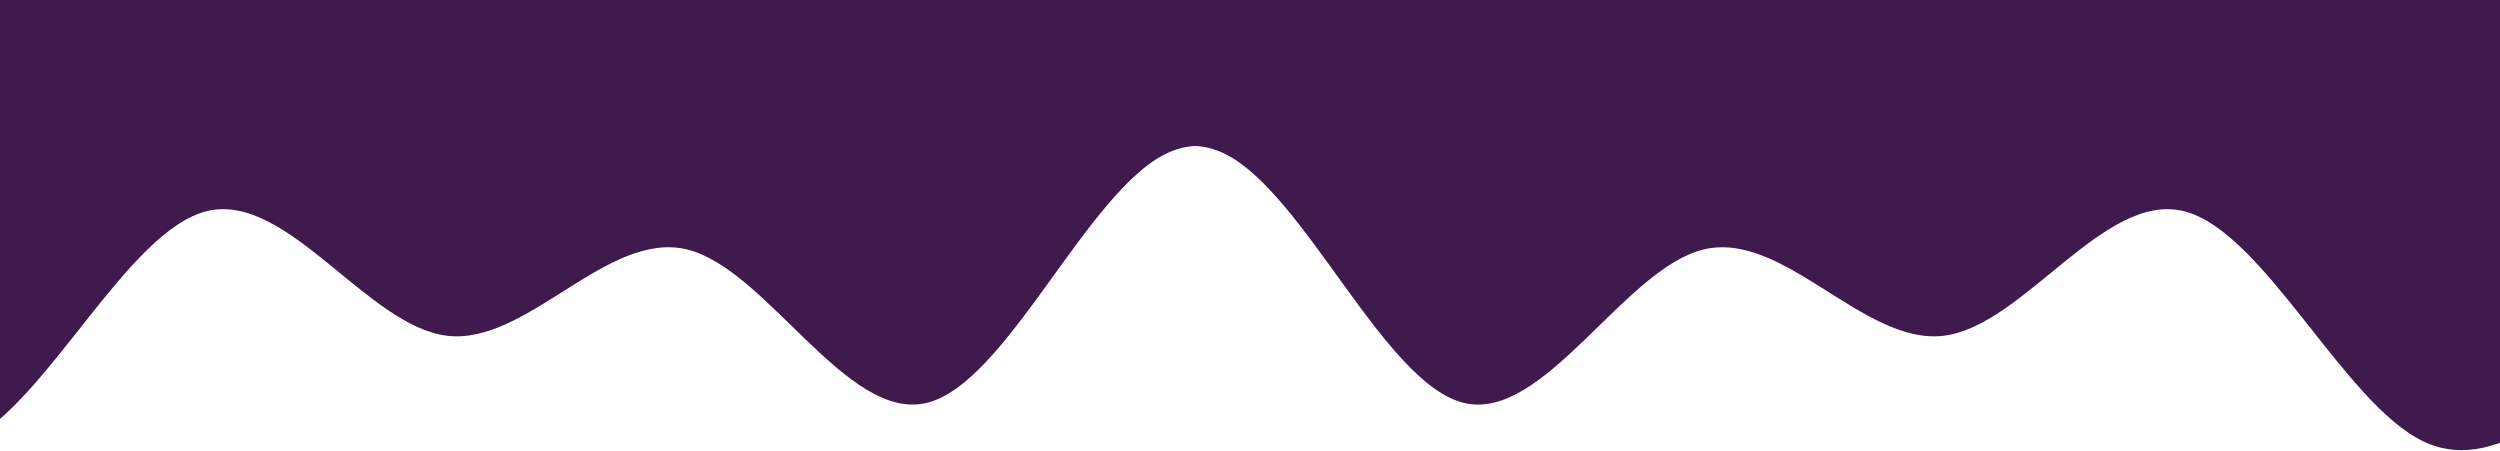 <svg width="1440" height="260" viewBox="0 0 1440 260" fill="none" xmlns="http://www.w3.org/2000/svg">
<path fill-rule="evenodd" clip-rule="evenodd" d="M567 198.926L590.021 165.772C613.042 132.617 659.083 66.309 705.125 88.412C751.167 110.515 797.208 221.029 843.25 232.08C889.292 243.132 935.333 154.72 981.375 143.669C1027.42 132.617 1073.46 198.926 1119.5 193.4C1165.54 187.875 1211.58 110.515 1257.62 121.566C1303.67 132.617 1349.71 232.08 1395.75 254.183C1441.79 276.286 1487.83 221.029 1533.88 193.4C1579.92 165.772 1625.96 165.772 1648.98 165.772L1672 165.772V0H1648.98C1625.96 0 1579.92 0 1533.88 0C1487.83 0 1441.79 0 1395.75 0C1349.71 0 1303.67 0 1257.62 0C1211.58 0 1165.54 0 1119.5 0C1073.46 0 1027.42 0 981.375 0C935.333 0 889.292 0 843.25 0C797.208 0 751.167 0 705.125 0C659.083 0 613.042 0 590.021 0H567L567 198.926Z" fill="#3F1B4D"/>
<path fill-rule="evenodd" clip-rule="evenodd" d="M810 198.926L786.979 165.772C763.958 132.617 717.917 66.309 671.875 88.412C625.833 110.515 579.792 221.029 533.75 232.08C487.708 243.132 441.667 154.72 395.625 143.669C349.583 132.617 303.542 198.926 257.5 193.4C211.458 187.875 165.417 110.515 119.375 121.566C73.333 132.617 27.292 232.08 -18.75 254.183C-64.792 276.286 -110.833 221.029 -156.875 193.4C-202.917 165.772 -248.958 165.772 -271.979 165.772L-295 165.772V0H-271.979C-248.958 0 -202.917 0 -156.875 0C-110.833 0 -64.792 0 -18.75 0C27.292 0 73.333 0 119.375 0C165.417 0 211.458 0 257.5 0C303.542 0 349.583 0 395.625 0C441.667 0 487.708 0 533.75 0C579.792 0 625.833 0 671.875 0C717.917 0 763.958 0 786.979 0H810L810 198.926Z" fill="#3F1B4D"/>
</svg>
